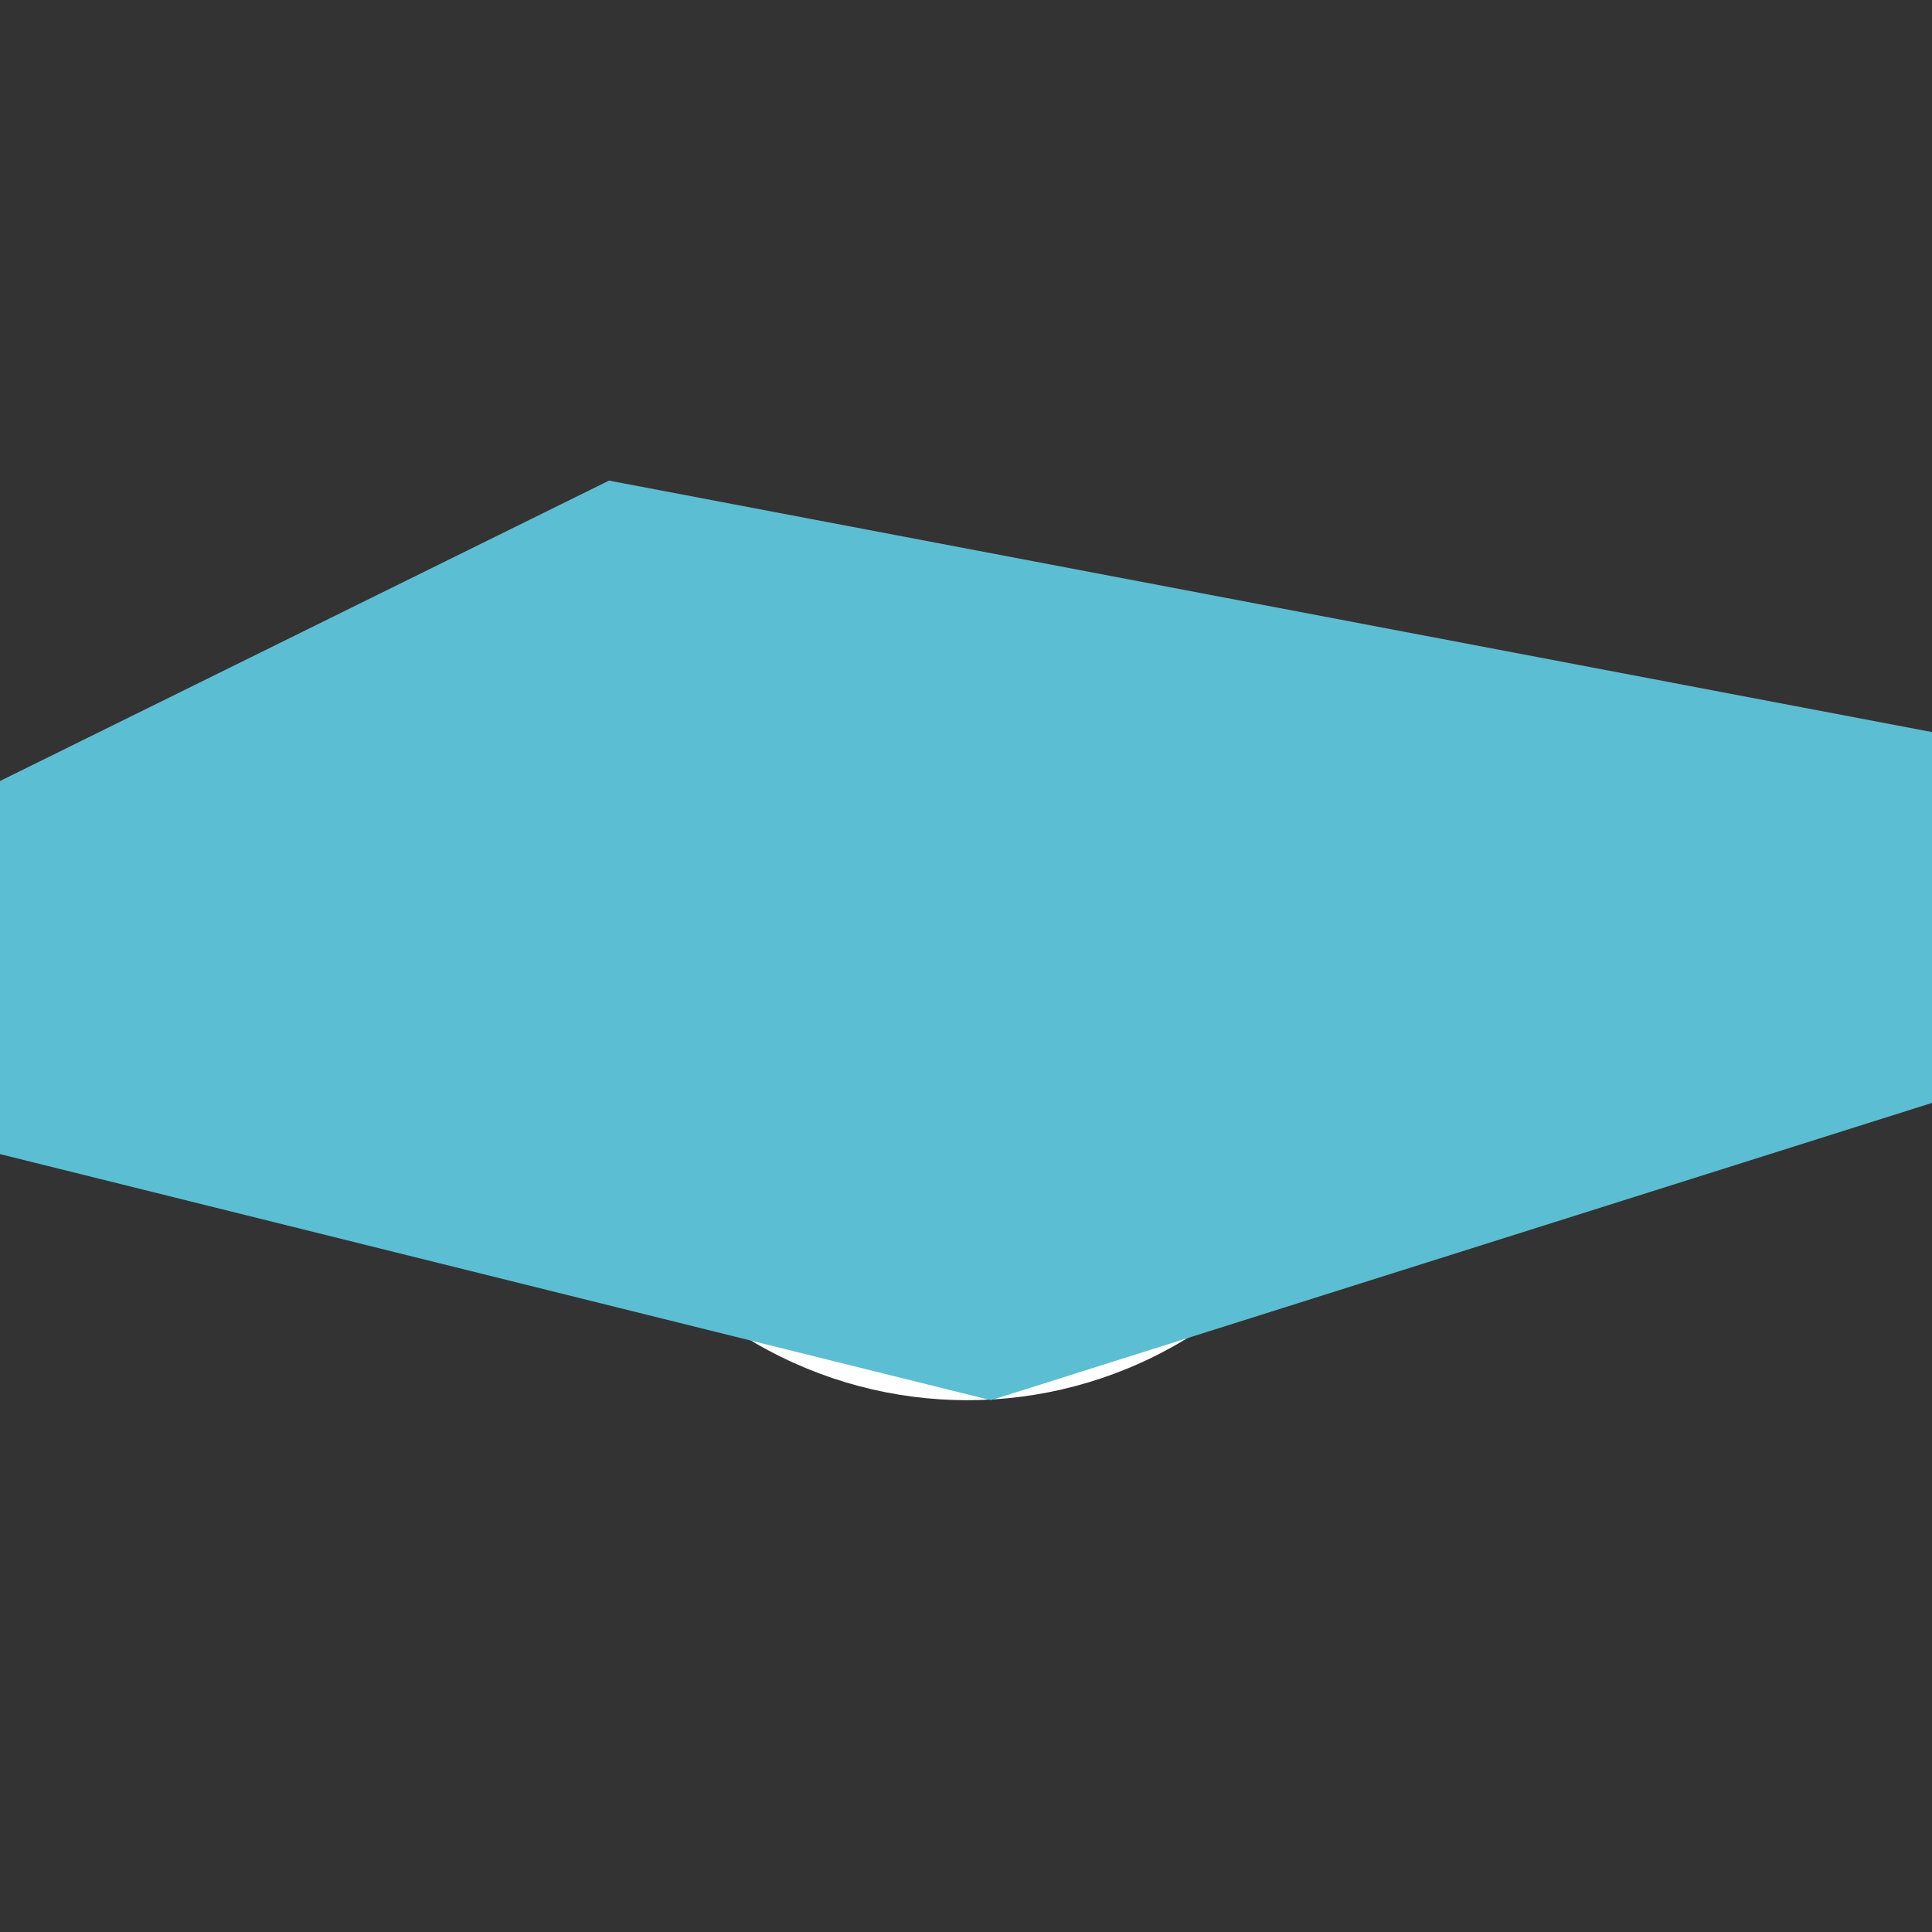 <?xml version="1.0" encoding="utf-8"?>
<!-- Generator: Adobe Illustrator 23.0.6, SVG Export Plug-In . SVG Version: 6.00 Build 0)  -->
<svg version="1.1" id="Calque_1" xmlns="http://www.w3.org/2000/svg" xmlns:xlink="http://www.w3.org/1999/xlink" x="0px" y="0px"
	 viewBox="0 0 683 683" style="enable-background:new 0 0 683 683;" xml:space="preserve">
<rect x="0" y="0" width="683" height="683" fill="#333333" stroke="none"/>
<style type="text/css">
	.st0{fill:#FFFFFF;}
	.st1{fill:#5CBED2;}
</style>
<g id="Logo_Option">
	<circle id="XMLID_1_" class="st0" cx="341.9" cy="346" r="149"/>
	<polygon class="st1" points="0,408 0,276.1 215.3,169.9 683,258.8 683,389.9 350.3,495 	"/>
</g>
<g id="Logo">
</g>
</svg>
